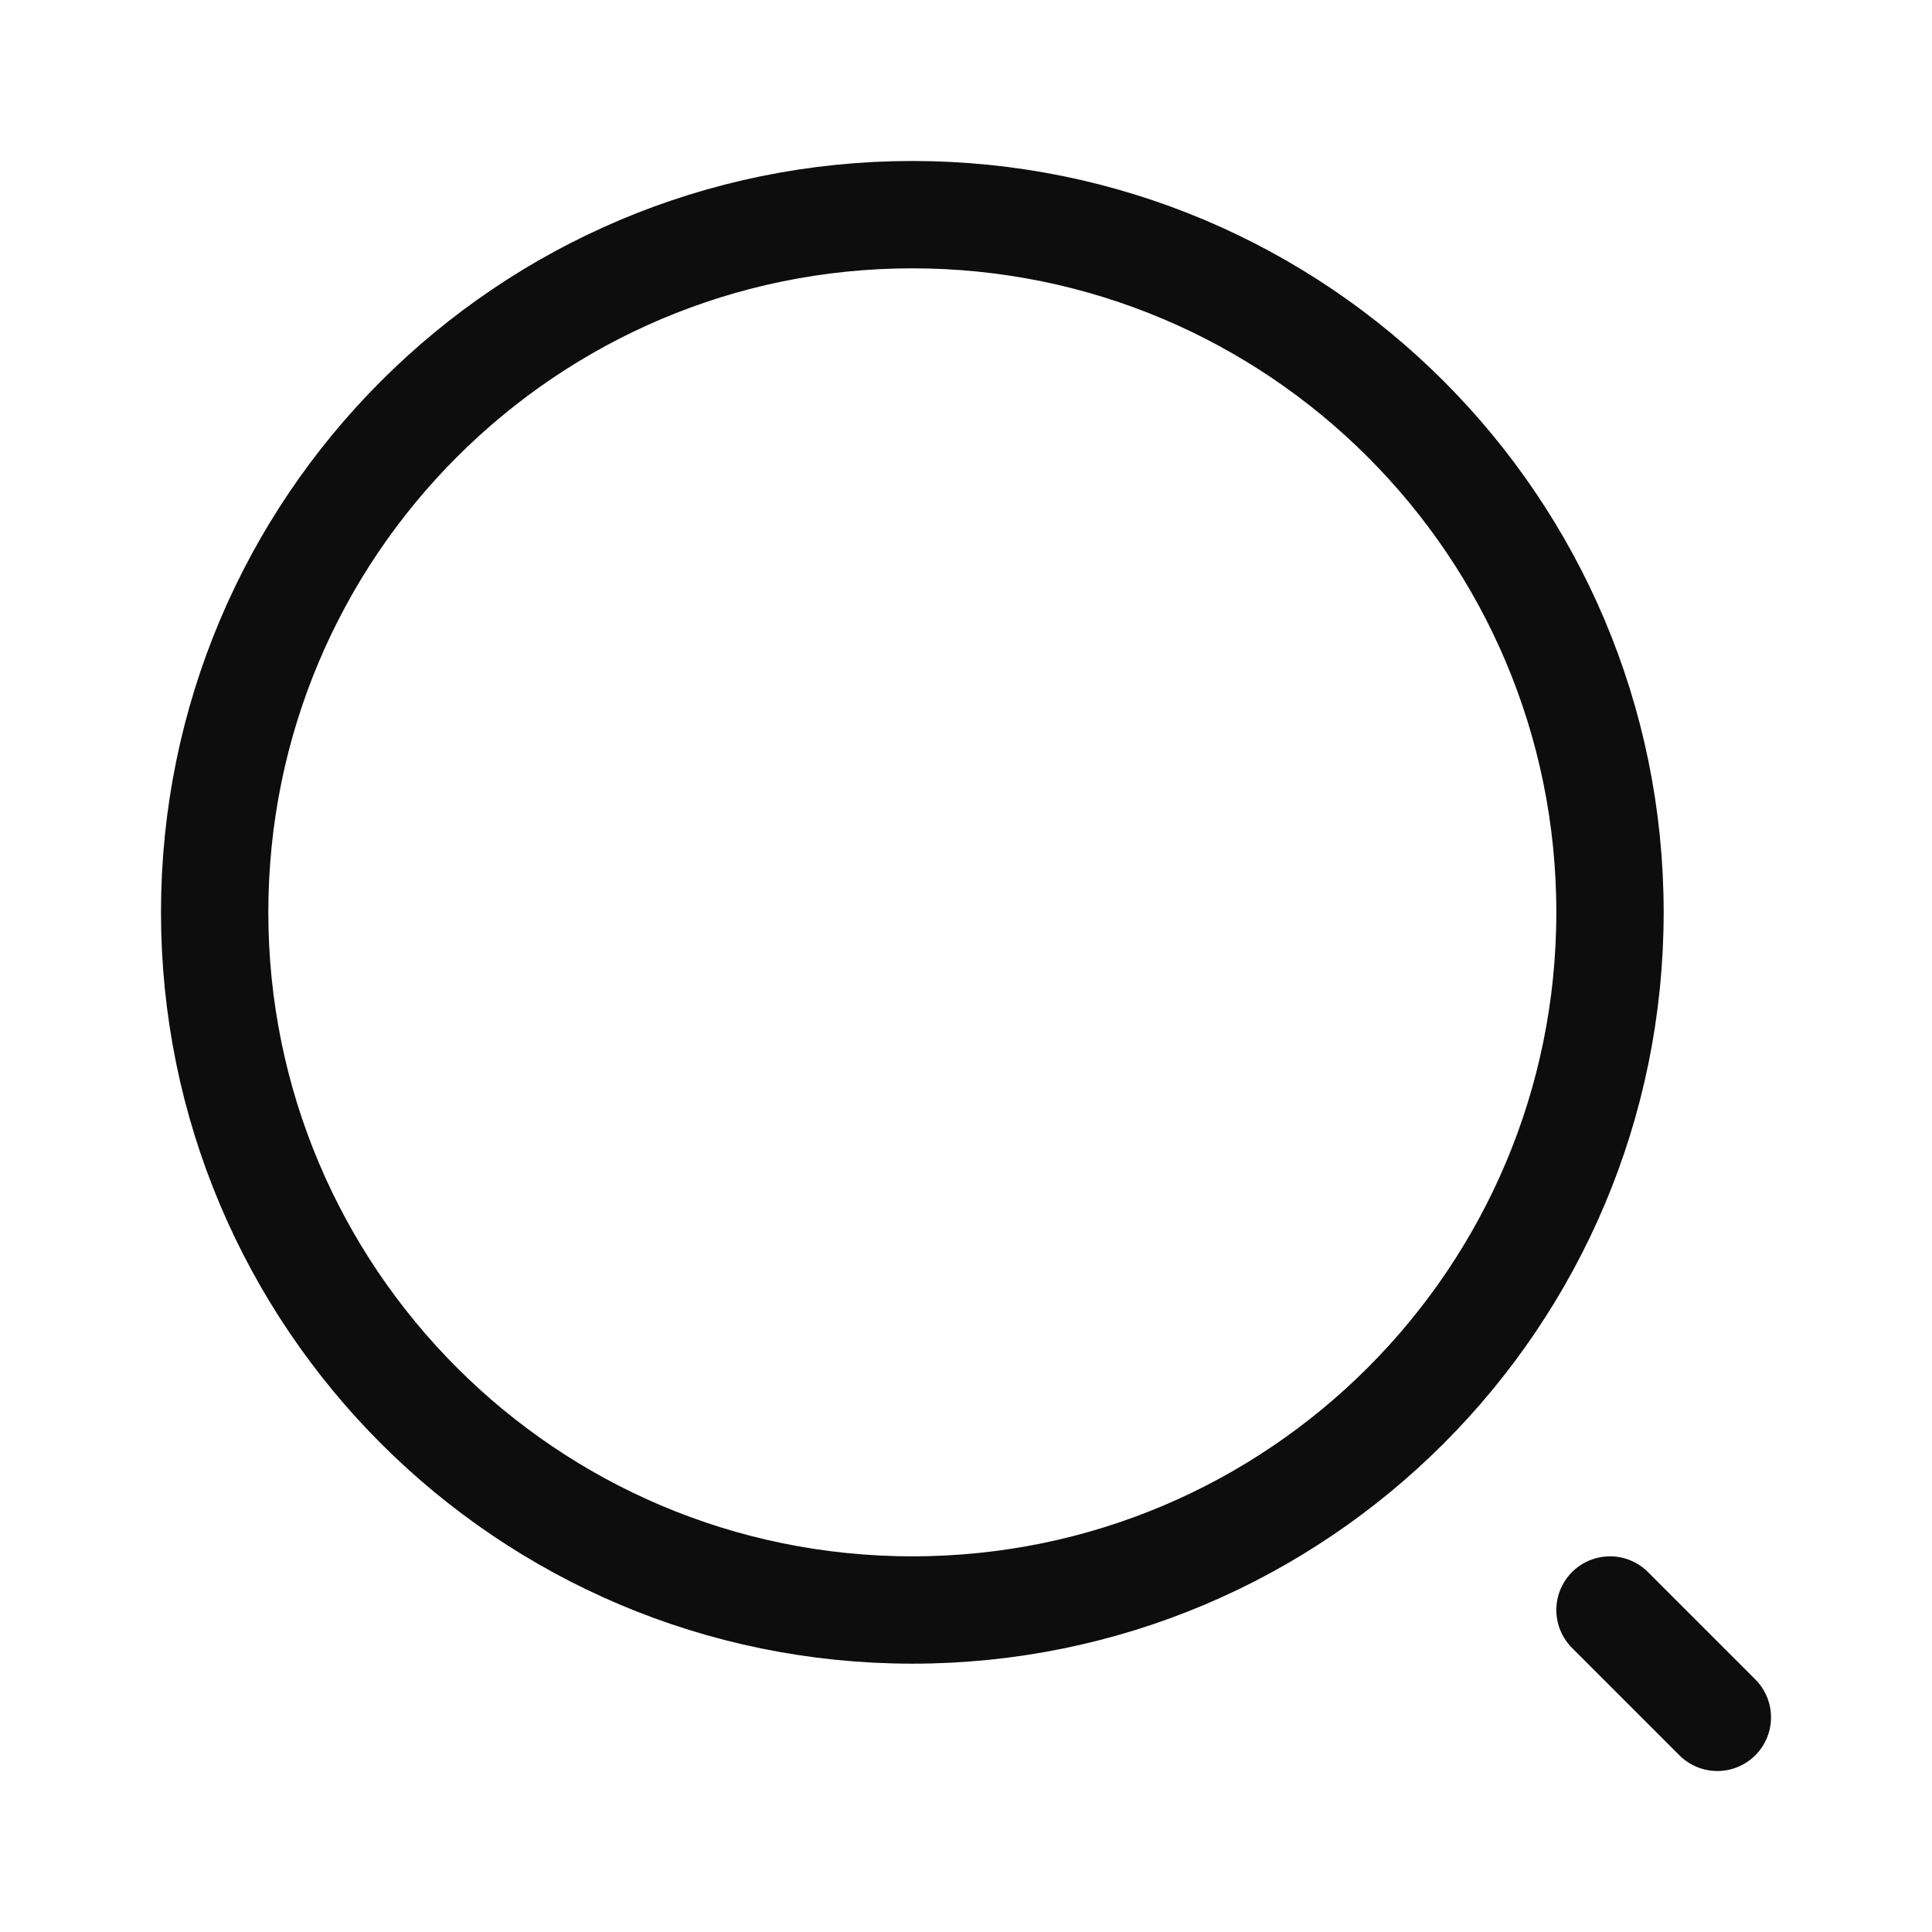 <svg width="75" height="75" viewBox="0 0 75 75" fill="none" xmlns="http://www.w3.org/2000/svg">
<path d="M35.417 62.5C50.374 62.5 62.5 50.374 62.5 35.416C62.5 20.459 50.374 8.333 35.417 8.333C20.459 8.333 8.333 20.459 8.333 35.416C8.333 50.374 20.459 62.5 35.417 62.5Z" stroke="#0D0D0D" stroke-width="4.167" stroke-linecap="round" stroke-linejoin="round"/>
<path d="M66.667 66.667L62.5 62.5" stroke="#0D0D0D" stroke-width="4.167" stroke-linecap="round" stroke-linejoin="round"/>
</svg>
